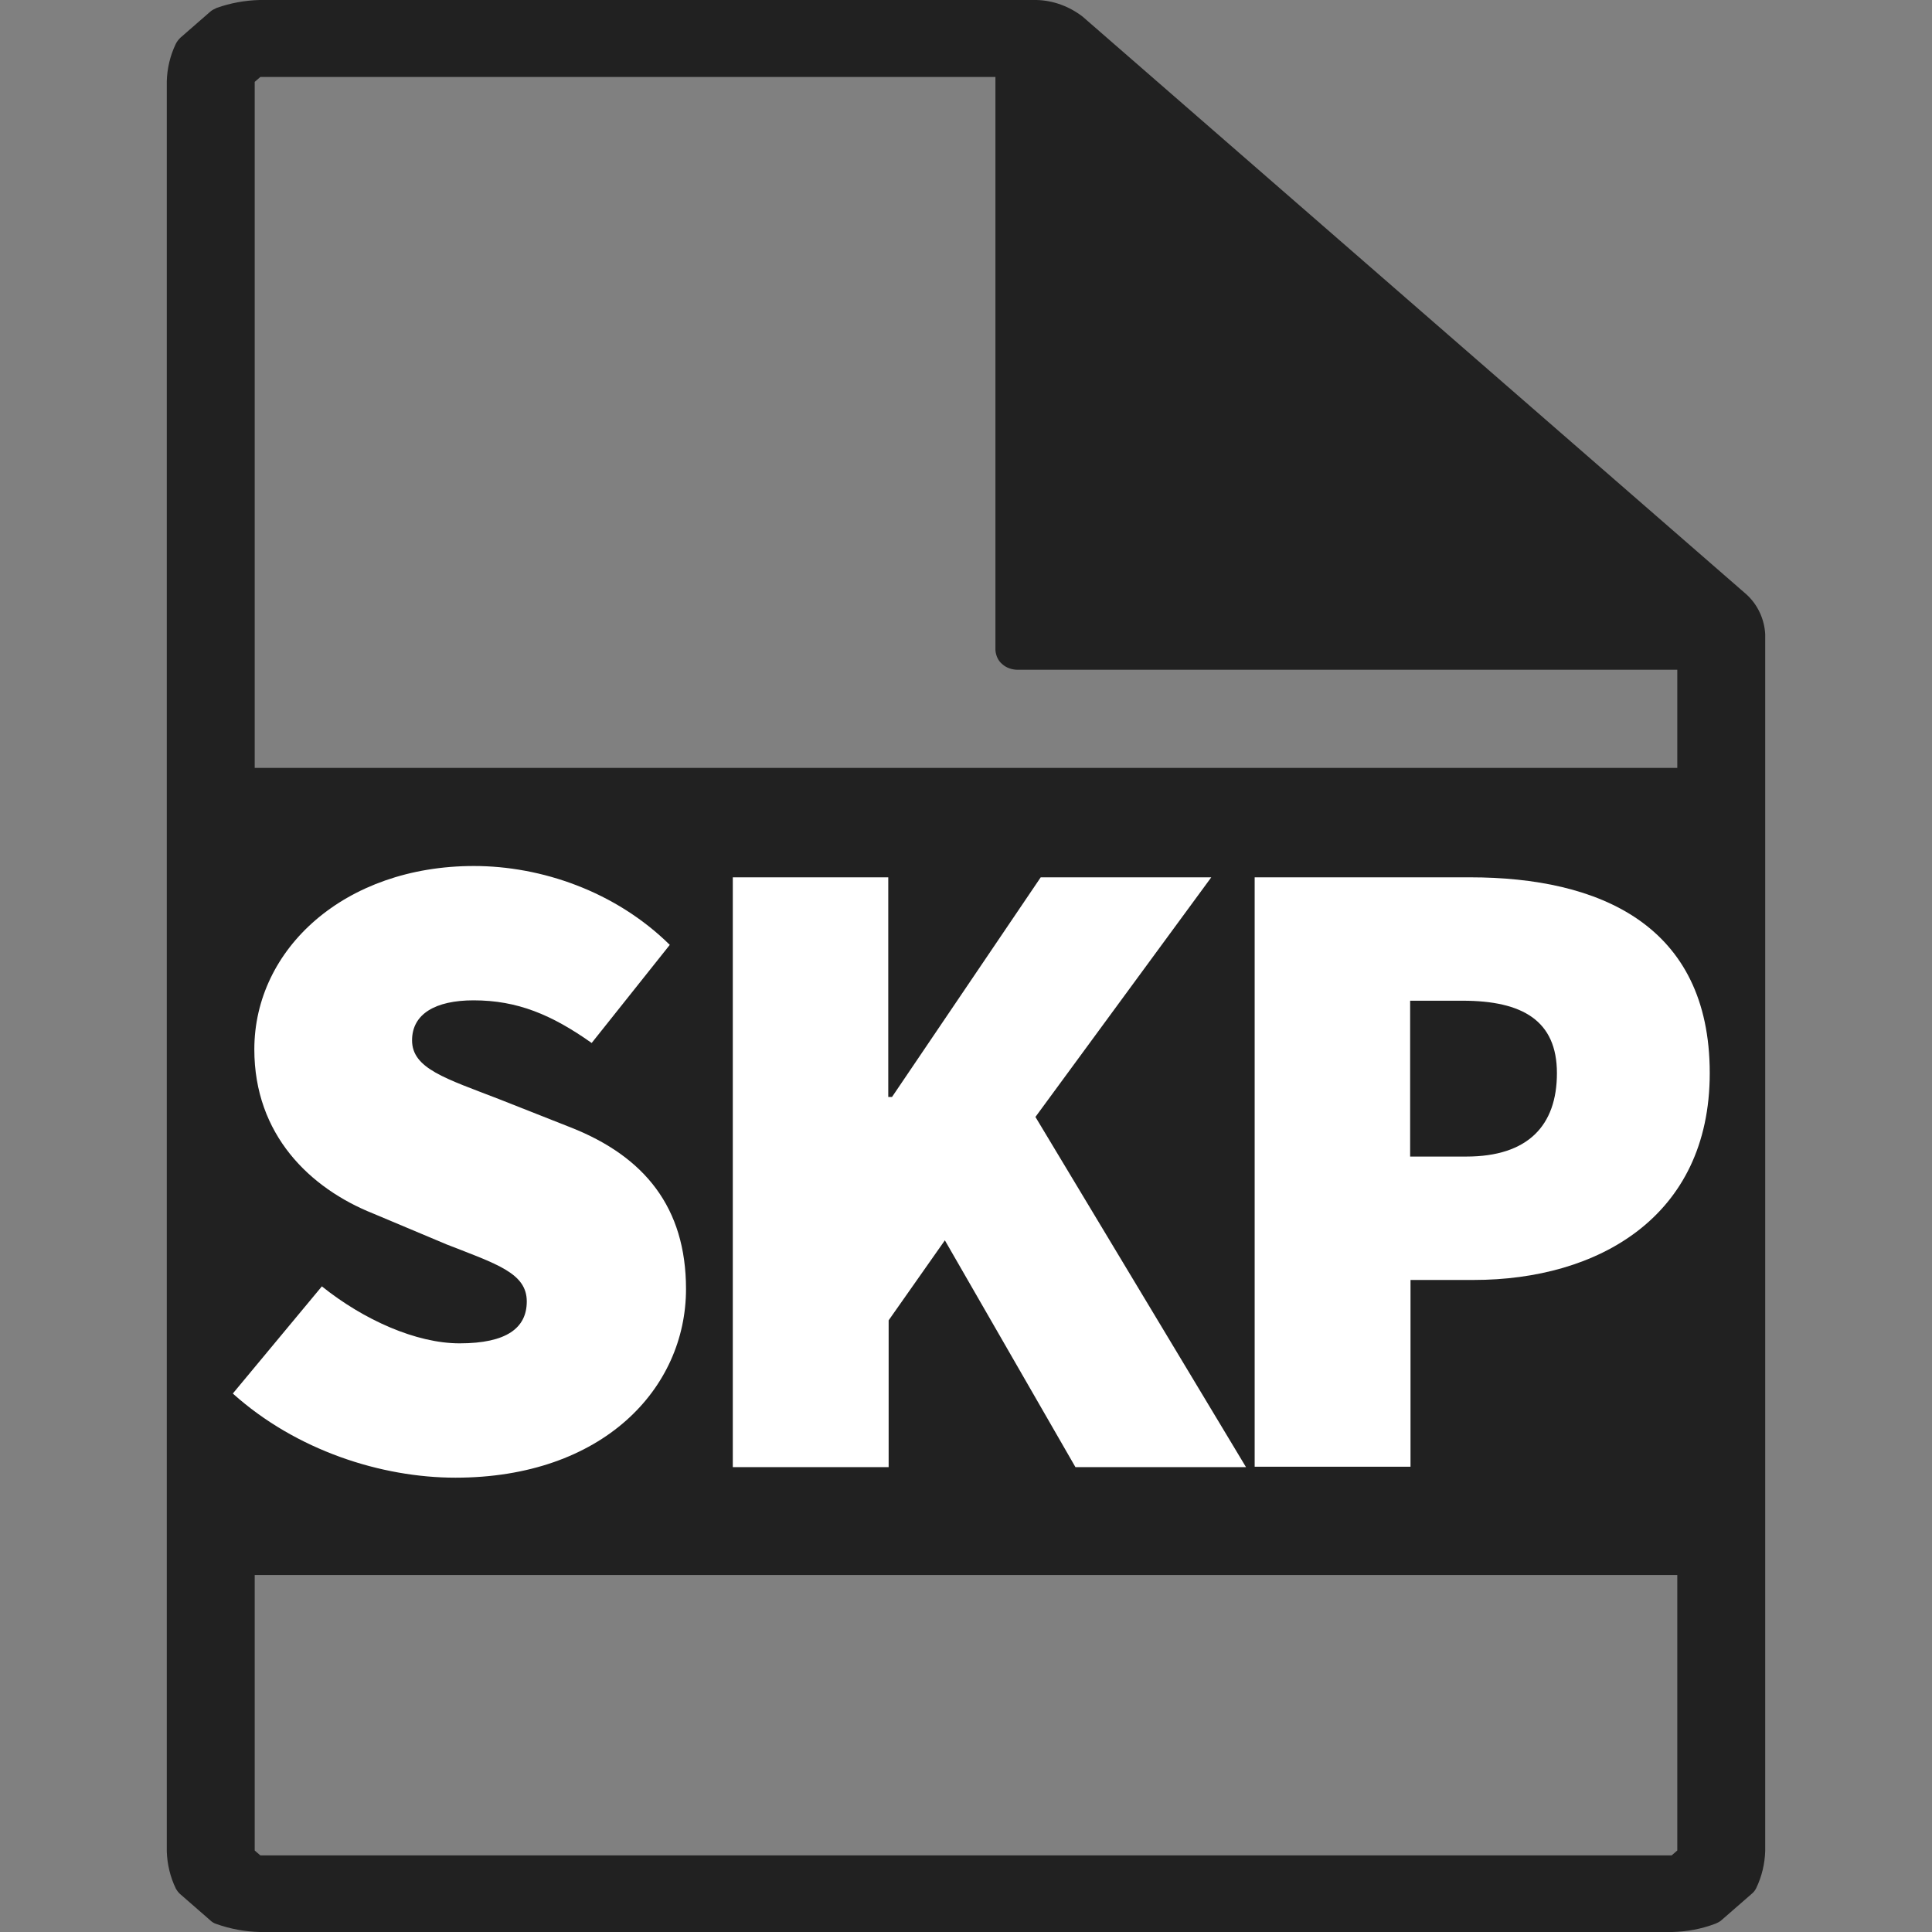 <?xml version="1.0" encoding="utf-8"?>
<!-- Generator: Adobe Illustrator 28.1.0, SVG Export Plug-In . SVG Version: 6.00 Build 0)  -->
<svg version="1.1" xmlns="http://www.w3.org/2000/svg" xmlns:xlink="http://www.w3.org/1999/xlink" x="0px" y="0px"
	 viewBox="0 0 512 512" style="enable-background:new 0 0 512 512;" xml:space="preserve">
<rect x="0" y="0" width="512" height="512" fill="#808080" stroke="none"/>
<style type="text/css">
	.st0{fill:#212121;}
	.st1{display:none;fill:#212121;}
	.st2{fill:#FFFFFF;}
</style>
<g id="Layer_1">
	<path class="st0" d="M458.6,161.1L282.7,8.1c-2.3-1.8-5.1-2.7-8-2.9H68.8c-3,0.1-6.1,0.6-8.9,1.7L52,13.7c-1.1,2.4-1.8,5.1-1.9,7.8
		v469.1c0.1,2.7,0.8,5.3,1.9,7.8l7.8,6.8c2.9,1,5.9,1.6,8.9,1.7h374.4c3-0.1,6.1-0.7,8.9-1.7l7.9-6.8c1.2-2.4,1.8-5.1,1.9-7.8V168.1
		C461.7,165.4,460.5,163,458.6,161.1z M450,492.9l-4.1,3.6c-0.9,0.2-1.8,0.3-2.7,0.4H68.8c-0.9-0.1-1.8-0.2-2.8-0.4l-4.1-3.6
		c-0.2-0.8-0.4-1.6-0.4-2.4V21.5c0.1-0.8,0.2-1.6,0.4-2.4l4.1-3.6c0.9-0.2,1.8-0.3,2.8-0.4h201v157.1h180.6v318.3
		C450.4,491.3,450.2,492.1,450,492.9z"/>
	<path class="st0" d="M443.2,512H68.8c-3.9-0.1-7.7-0.8-11.4-2.1c-0.7-0.2-1.3-0.6-1.8-1.1l-7.8-6.8c-0.5-0.4-0.9-1-1.2-1.5
		c-1.5-3.1-2.3-6.5-2.4-9.9V21.5c0.1-3.4,0.9-6.8,2.4-9.9c0.3-0.6,0.7-1.1,1.2-1.6l7.8-6.8c0.5-0.5,1.2-0.8,1.8-1.1
		c3.7-1.3,7.5-2,11.4-2.1h205.9c4.4,0.1,8.7,1.7,12.2,4.4l175.9,153.1c3,2.7,4.8,6.6,5,10.6v322.4c-0.1,3.4-0.9,6.8-2.4,9.9
		c-0.3,0.6-0.7,1.1-1.2,1.5l-7.8,6.8c-0.5,0.5-1.1,0.8-1.8,1.1C450.9,511.2,447.1,511.9,443.2,512z M67.5,490.4l1.5,1.3h374l1.5-1.3
		V177.5H269.8c-1.6,0-3.1-0.5-4.2-1.5c-1.1-0.9-1.7-2.3-1.8-3.7V20.4H69l-1.5,1.3L67.5,490.4z M275.8,167h174.6
		c2.2-0.1,4.3,1.1,5.4,2.9v-1.9c-0.2-1.2-0.7-2.3-1.6-3.2L278.4,11.8c-1.1-0.8-2.4-1.2-3.7-1.3h-2.2c0.6,0.3,1.1,0.6,1.6,1
		c1.1,0.9,1.7,2.3,1.8,3.7V167z"/>
	<path class="st1" d="M448,275.9H64c-5.9,0-10.7,4.2-10.7,9.3v135.1c0,5.1,4.8,9.3,10.7,9.3h384c6,0,10.8-4.2,10.8-9.3V285.2
		C458.7,280,453.9,275.9,448,275.9z M190.9,361.5c0,11.4-3,20.2-9.1,26.2s-14.9,9.1-26.4,9.1c-4.9,0.1-9.7-0.7-14.3-2.3v-18
		c3.8,2.5,8.2,3.8,12.7,3.7c10.1,0,15.1-6.5,15.1-19.5V310h22L190.9,361.5z M269.8,358c-7.1,5.3-16.6,8-28.4,7.9h-10.5v29.4h-22.1
		V310h34.6c24.7,0,37.1,9.1,37.1,27.2C280.4,345.8,276.9,352.8,269.8,358z M371,389.7c-9.6,4.8-21.5,7.2-35.7,7.2
		c-15.8,0-28.2-3.8-37.3-11.4s-13.6-18.1-13.6-31.4c0-13.4,5-24.4,14.9-32.8s23.2-12.7,39.7-12.7c9.3-0.2,18.6,1.1,27.5,3.8v18
		c-7.6-3.8-16.8-5.7-27.8-5.7c-9.2,0-16.6,2.6-22.4,7.8s-8.6,12.1-8.6,20.8c0,8.8,2.6,15.5,7.8,20.4s12.2,7.2,21,7.2
		c5.3,0,9.5-0.6,12.6-2v-16.6h-19.7v-15.4H371V389.7z"/>
	<path class="st1" d="M239.5,324.8h-8.7v26.6h8.7c11.8,0,17.7-4.5,17.7-13.5C257.2,329.2,251.3,324.8,239.5,324.8z"/>
	<rect x="54.5" y="203.5" class="st0" width="401.4" height="213.9"/>
</g>
<g id="Layer_2">
	<g>
		<g>
			<path class="st2" d="M61.7,369.3l23.6-28.4c11.1,8.9,25,15.1,36.5,15.1c12.5,0,17.8-4.1,17.8-11.1c0-7.5-7.9-9.9-21.2-15.1
				l-19.5-8.2c-16.8-6.7-31.5-20.9-31.5-43.5c0-26.7,24-48.6,58.2-48.6c17.8,0,37.5,6.7,51.9,20.9l-20.7,26
				c-10.6-7.5-19.7-11.3-31.3-11.3c-10.1,0-16.3,3.6-16.3,10.6c0,7.5,8.9,10.1,23.1,15.6l19,7.5c19.5,7.7,30.5,21.2,30.5,42.8
				c0,26.4-22.1,50-61.1,50C101.1,391.6,78.5,384.4,61.7,369.3z"/>
			<path class="st2" d="M194.1,232.5h41.3v58.2h1l39.4-58.2h45.2L274.4,296l55.8,92.8H285l-34.6-60.1l-14.9,21.2v38.9h-41.3V232.5z"
				/>
			<path class="st2" d="M332.4,232.5h57.2c34.1,0,63.5,12.5,63.5,51.9c0,38.2-29.8,54.8-62.5,54.8h-16.8v49.5h-41.3V232.5z
				 M388.6,306.5c16.3,0,24-8.2,24-22.1s-9.1-19.2-25-19.2h-13.9v41.3H388.6z"/>
		</g>
	</g>
</g>
</svg>

